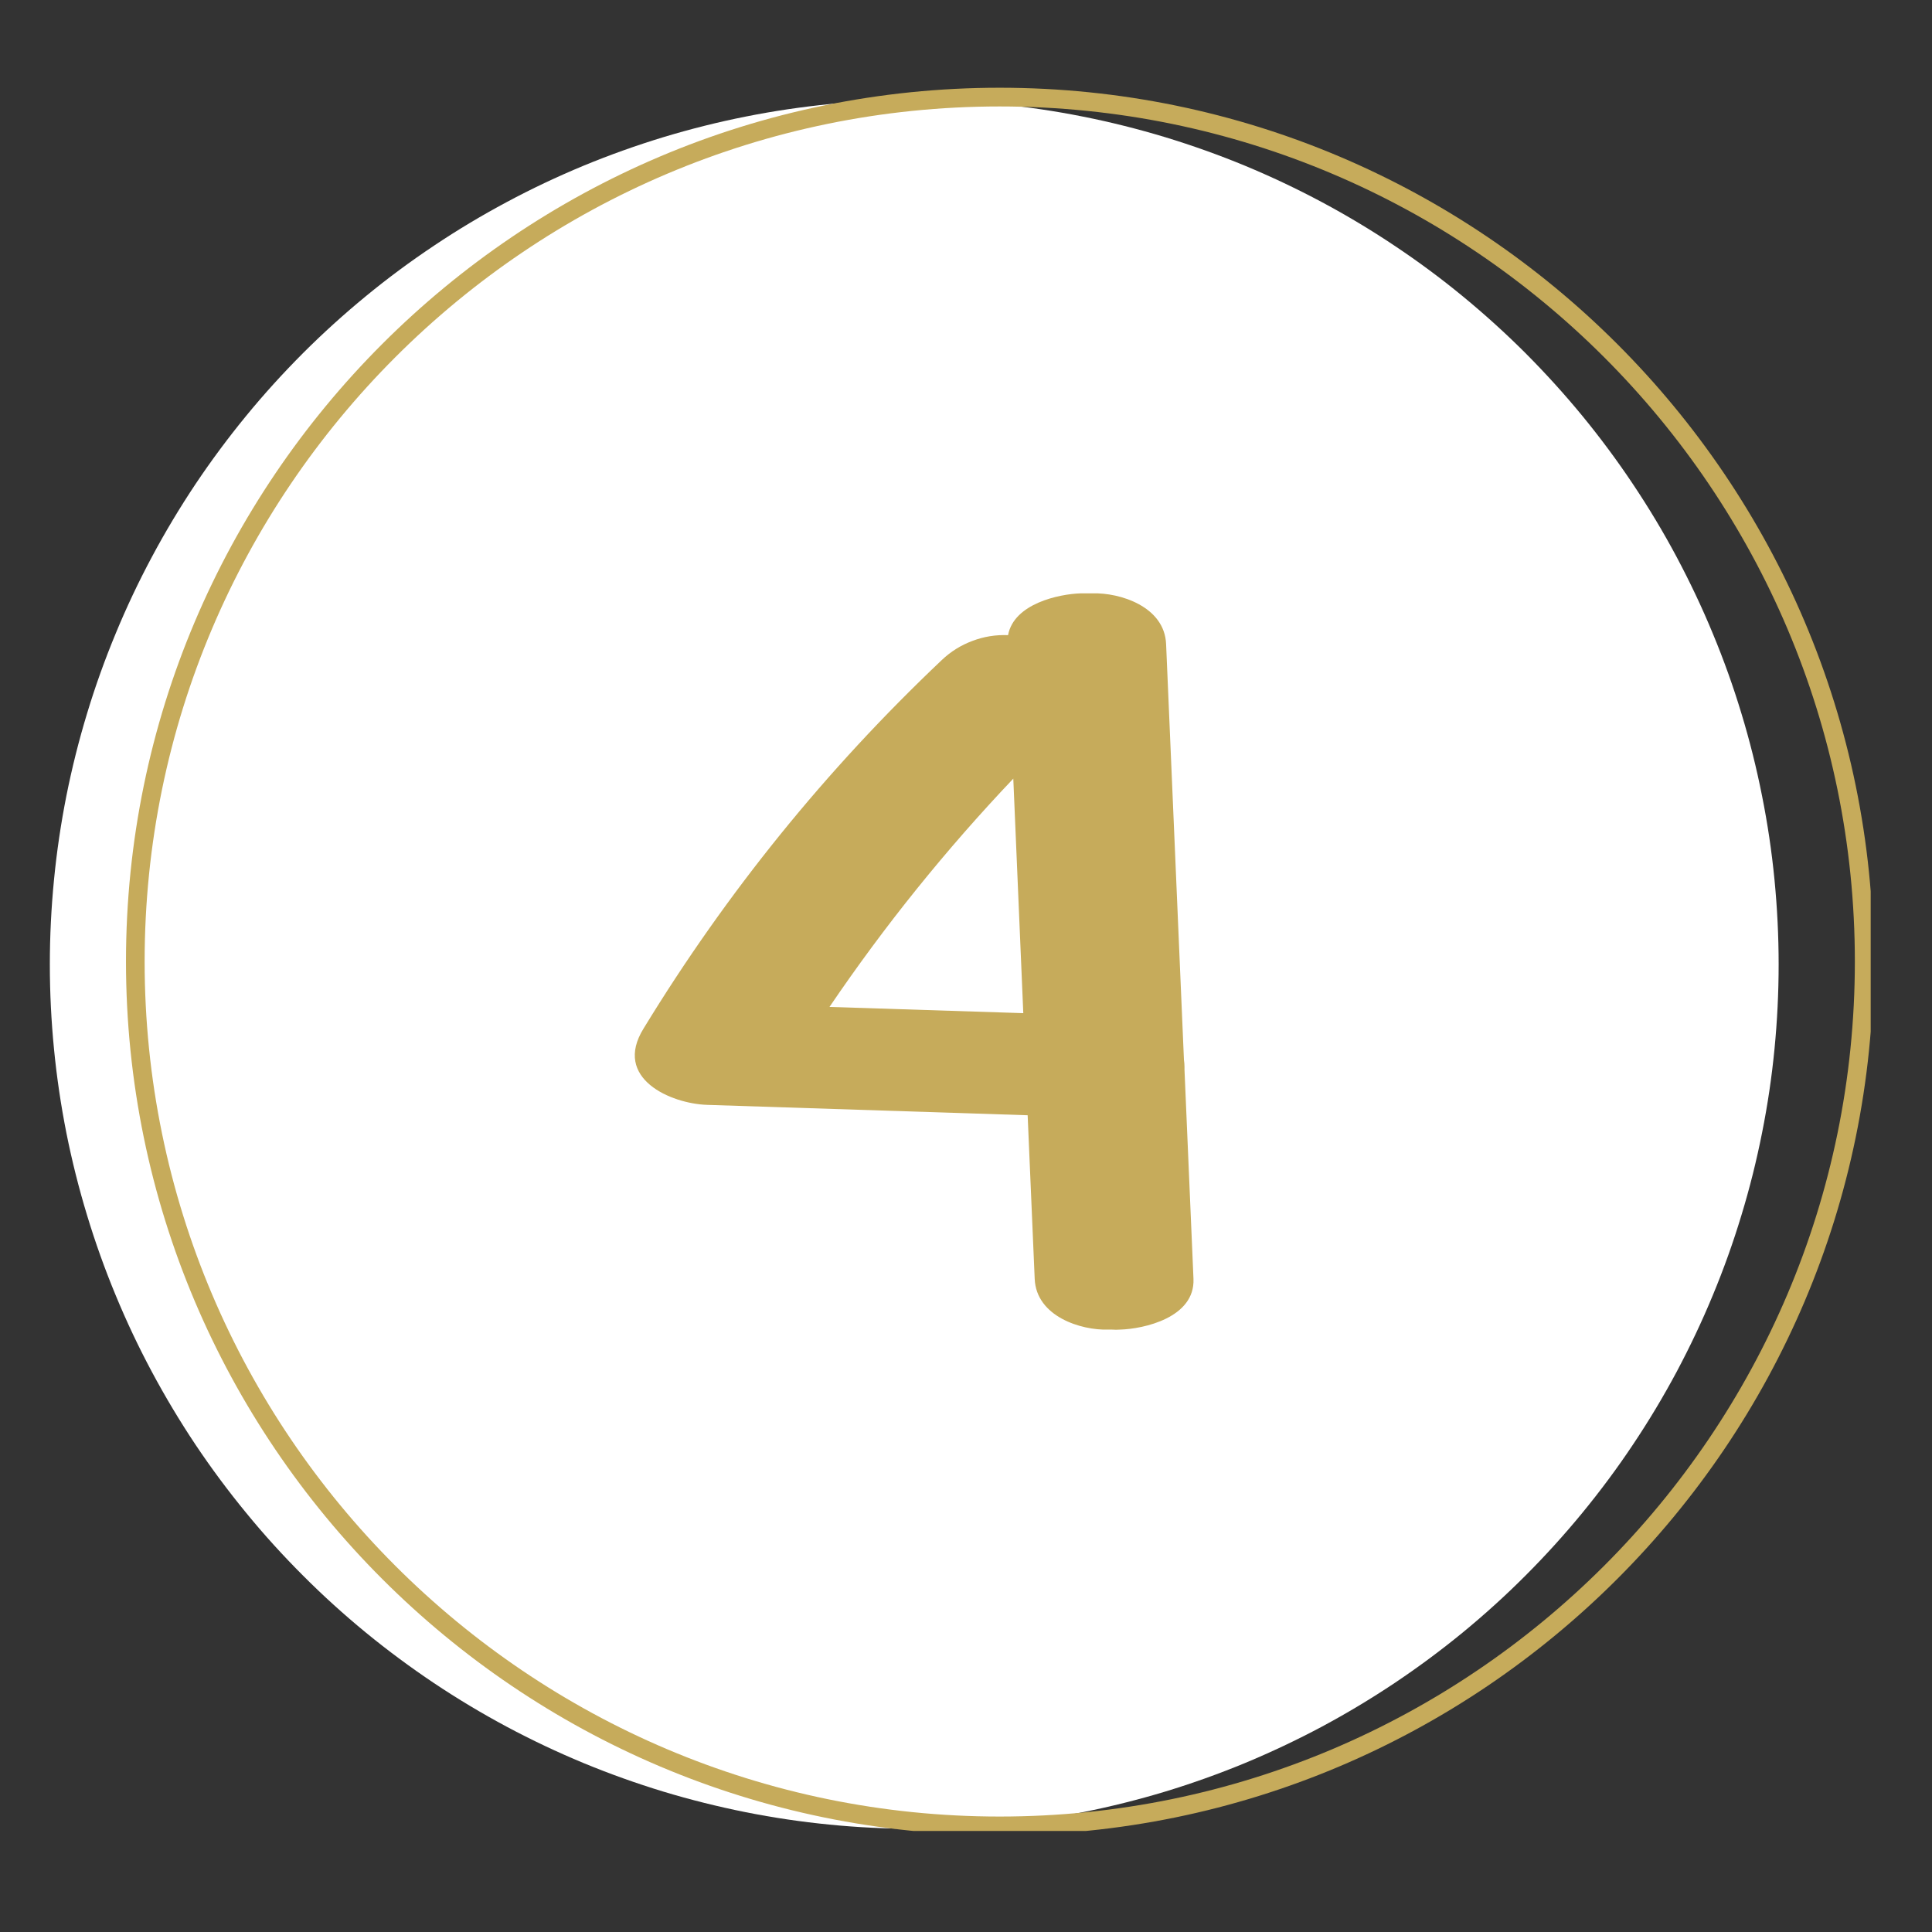 <svg xmlns="http://www.w3.org/2000/svg" xmlns:xlink="http://www.w3.org/1999/xlink" width="150" zoomAndPan="magnify" viewBox="0 0 112.5 112.5" height="150" preserveAspectRatio="xMidYMid meet" version="1.0"><rect x="0" y="0" width="112.5" height="112.5" fill="#333333" stroke="none"/><defs><clipPath id="01239f9b08"><path d="M 2.902 5.07 L 104 5.07 L 104 106.617 L 2.902 106.617 Z M 2.902 5.07 " clip-rule="nonzero"/></clipPath><clipPath id="1dd4d0164c"><path d="M 7 5.07 L 108.93 5.07 L 108.93 106.617 L 7 106.617 Z M 7 5.07 " clip-rule="nonzero"/></clipPath></defs><g clip-path="url(#01239f9b08)"><path fill="#ffffff" d="M 103.57 56.156 C 103.57 57.805 103.488 59.449 103.328 61.09 C 103.168 62.73 102.926 64.359 102.602 65.977 C 102.281 67.594 101.883 69.188 101.402 70.766 C 100.926 72.344 100.371 73.895 99.738 75.418 C 99.109 76.941 98.402 78.43 97.629 79.883 C 96.852 81.336 96.004 82.75 95.086 84.121 C 94.172 85.492 93.191 86.812 92.145 88.086 C 91.098 89.363 89.992 90.582 88.828 91.746 C 87.664 92.914 86.441 94.02 85.168 95.066 C 83.895 96.109 82.57 97.09 81.199 98.008 C 79.828 98.922 78.418 99.77 76.965 100.547 C 75.508 101.324 74.02 102.027 72.5 102.66 C 70.977 103.289 69.426 103.844 67.848 104.324 C 66.27 104.801 64.672 105.199 63.055 105.523 C 61.438 105.844 59.809 106.086 58.168 106.246 C 56.527 106.41 54.883 106.488 53.234 106.488 C 51.586 106.488 49.941 106.41 48.301 106.246 C 46.66 106.086 45.035 105.844 43.418 105.523 C 41.801 105.199 40.203 104.801 38.625 104.324 C 37.047 103.844 35.496 103.289 33.973 102.66 C 32.449 102.027 30.961 101.324 29.508 100.547 C 28.055 99.77 26.641 98.922 25.273 98.008 C 23.902 97.09 22.578 96.109 21.305 95.066 C 20.031 94.02 18.809 92.914 17.645 91.746 C 16.48 90.582 15.371 89.363 14.328 88.086 C 13.281 86.812 12.301 85.492 11.383 84.121 C 10.469 82.75 9.621 81.336 8.844 79.883 C 8.066 78.43 7.363 76.941 6.734 75.418 C 6.102 73.895 5.547 72.344 5.07 70.766 C 4.59 69.188 4.191 67.594 3.867 65.977 C 3.547 64.359 3.305 62.73 3.145 61.09 C 2.984 59.449 2.902 57.805 2.902 56.156 C 2.902 54.508 2.984 52.863 3.145 51.223 C 3.305 49.582 3.547 47.953 3.867 46.336 C 4.191 44.719 4.59 43.121 5.07 41.543 C 5.547 39.965 6.102 38.418 6.734 36.895 C 7.363 35.371 8.066 33.883 8.844 32.43 C 9.621 30.973 10.469 29.562 11.383 28.191 C 12.301 26.82 13.281 25.5 14.328 24.223 C 15.371 22.949 16.48 21.73 17.645 20.562 C 18.809 19.398 20.031 18.293 21.305 17.246 C 22.578 16.199 23.902 15.219 25.273 14.305 C 26.641 13.387 28.055 12.543 29.508 11.766 C 30.961 10.988 32.449 10.285 33.973 9.652 C 35.496 9.023 37.047 8.469 38.625 7.988 C 40.203 7.512 41.801 7.109 43.418 6.789 C 45.035 6.465 46.66 6.227 48.301 6.062 C 49.941 5.902 51.586 5.82 53.234 5.82 C 54.883 5.82 56.527 5.902 58.168 6.062 C 59.809 6.227 61.438 6.465 63.055 6.789 C 64.672 7.109 66.27 7.512 67.848 7.988 C 69.426 8.469 70.977 9.023 72.5 9.652 C 74.02 10.285 75.508 10.988 76.965 11.766 C 78.418 12.543 79.828 13.387 81.199 14.305 C 82.57 15.219 83.895 16.199 85.168 17.246 C 86.441 18.293 87.664 19.398 88.828 20.562 C 89.992 21.73 91.098 22.949 92.145 24.223 C 93.191 25.5 94.172 26.82 95.086 28.191 C 96.004 29.562 96.852 30.973 97.629 32.43 C 98.402 33.883 99.109 35.371 99.738 36.895 C 100.371 38.418 100.926 39.965 101.402 41.543 C 101.883 43.121 102.281 44.719 102.602 46.336 C 102.926 47.953 103.168 49.582 103.328 51.223 C 103.488 52.863 103.57 54.508 103.57 56.156 Z M 103.57 56.156 " fill-opacity="1" fill-rule="nonzero"/></g><g clip-path="url(#1dd4d0164c)"><path fill="#c6ab5b" d="M 58.211 6.199 C 30.758 6.199 8.422 28.535 8.422 55.988 C 8.422 83.441 30.758 105.777 58.211 105.777 C 85.668 105.777 108.008 83.441 108.008 55.988 C 108.008 28.535 85.668 6.199 58.211 6.199 Z M 58.211 106.863 C 30.16 106.863 7.336 84.031 7.336 55.988 C 7.336 27.949 30.16 5.109 58.211 5.109 C 86.266 5.109 109.094 27.945 109.094 55.988 C 109.094 84.035 86.262 106.863 58.211 106.863 Z M 58.211 106.863 " fill-opacity="1" fill-rule="nonzero"/></g><path fill="#c6ab5b" d="M 69.496 74.469 L 68.973 62.297 C 68.973 62.238 68.973 62.18 68.973 62.121 C 68.973 61.984 68.961 61.852 68.941 61.719 C 68.598 53.645 68.25 45.574 67.902 37.504 C 67.809 35.301 65.184 34.504 63.633 34.551 L 63.402 34.551 C 63.234 34.551 63.074 34.551 62.926 34.551 C 61.668 34.59 59.043 35.145 58.699 36.984 C 57.984 36.957 57.293 37.066 56.625 37.32 C 55.953 37.57 55.359 37.941 54.84 38.434 C 48.102 44.816 42.312 51.965 37.477 59.887 C 35.664 62.809 39.078 64.266 41.168 64.336 L 59.84 64.941 C 59.977 68.117 60.113 71.293 60.25 74.469 C 60.344 76.672 62.969 77.473 64.52 77.422 L 64.75 77.422 C 64.91 77.434 65.066 77.434 65.227 77.422 C 66.598 77.383 69.59 76.727 69.496 74.469 Z M 59.586 58.996 L 48.301 58.633 C 51.504 53.91 55.074 49.48 59.004 45.34 C 59.199 49.895 59.395 54.449 59.586 58.996 Z M 59.586 58.996 " fill-opacity="1" fill-rule="nonzero"/></svg>